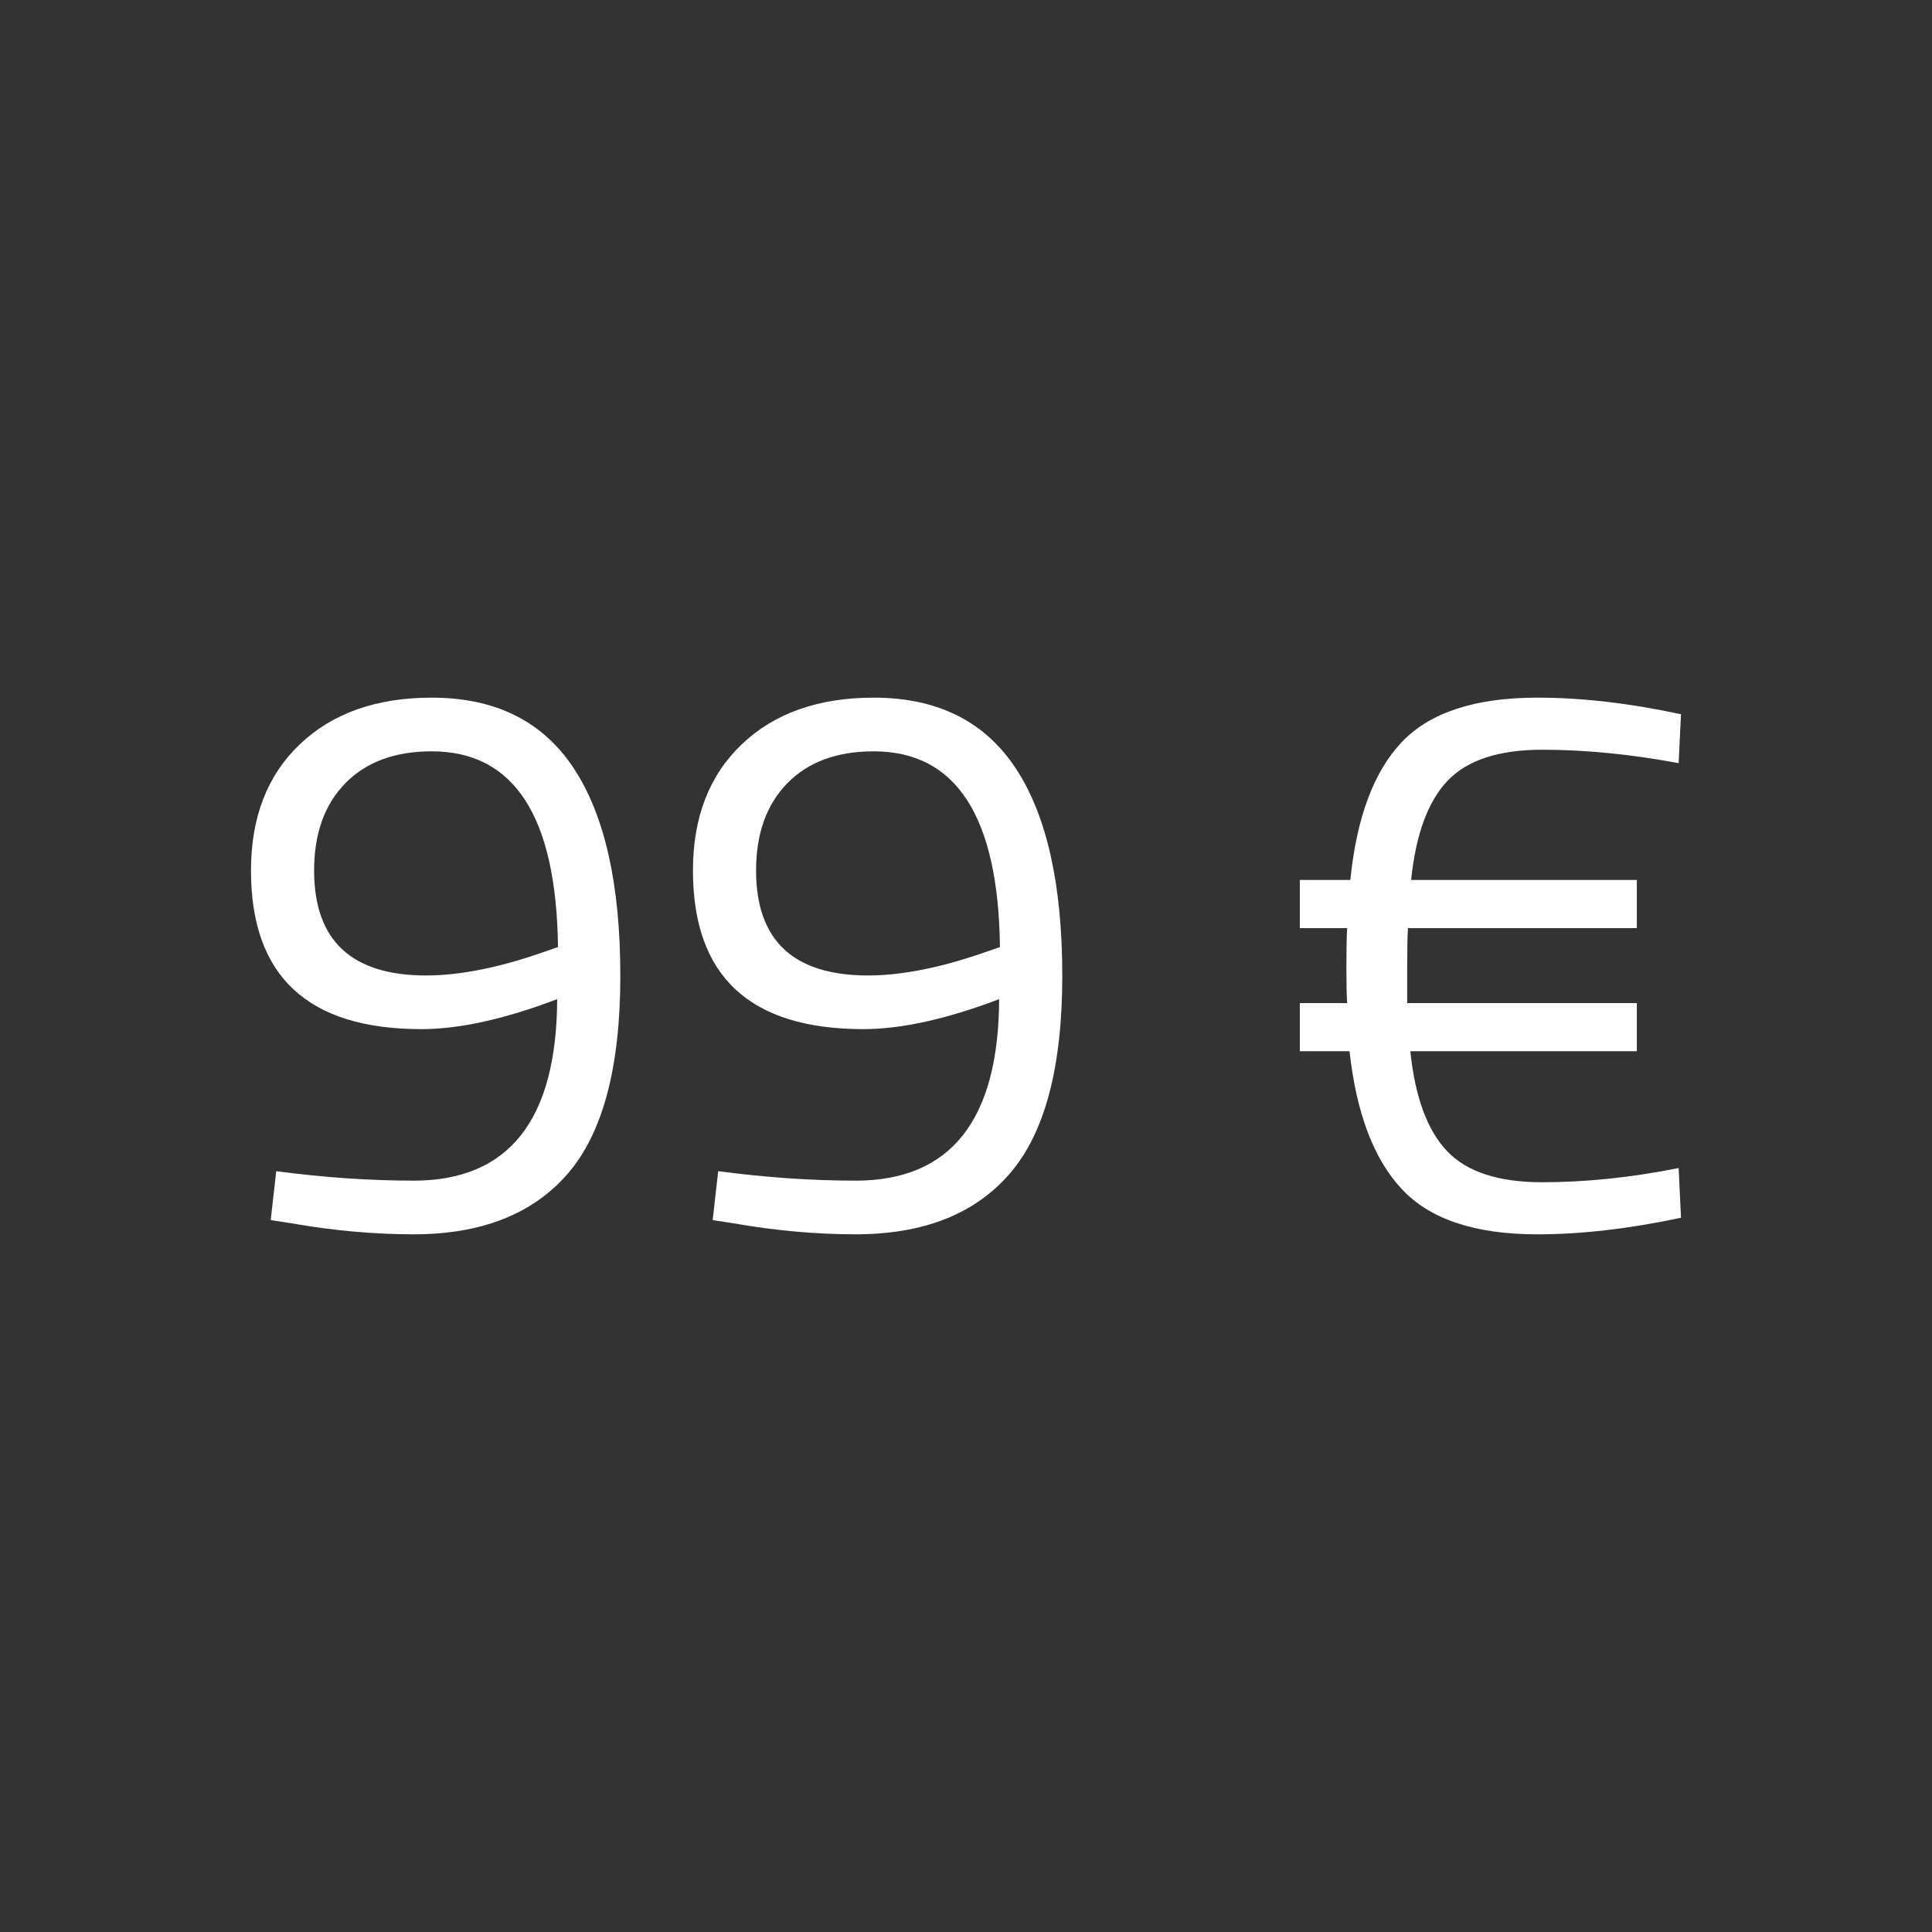 <?xml version="1.0" encoding="UTF-8"?>
<svg id="a" data-name="Ebene 1" xmlns="http://www.w3.org/2000/svg" viewBox="0 0 1080 1080">
  <rect x="0" y="0" width="1080" height="1080" fill="#333333" stroke="none"/>
  <defs>
    <style>
      .b {
        fill: #fff;
        stroke-width: 0px;
      }
    </style>
  </defs>
  <path class="b" d="m231.18,660c53.23,0,80-33.82,80.29-101.47-29.41,11.18-54.71,16.76-75.88,16.76-63.53,0-95.29-29.56-95.29-88.68,0-29.7,9.11-53.23,27.35-70.59,18.23-17.35,42.79-26.03,73.68-26.03,35.58,0,62.05,13.17,79.41,39.49,17.35,26.33,26.03,65,26.03,116.03s-9.78,87.87-29.34,110.51c-19.56,22.65-48.31,33.97-86.25,33.97-22.06,0-44.86-2.06-68.38-6.18l-11.47-1.77,3.09-27.35c26.47,3.53,52.06,5.29,76.77,5.29Zm7.06-114.71c17.94,0,38.67-3.97,62.21-11.91l11.47-3.97c-.88-72.94-24.42-109.41-70.59-109.41-20.59,0-36.69,5.96-48.31,17.87-11.62,11.91-17.43,28.17-17.43,48.75,0,39.12,20.88,58.68,62.65,58.68Z"/>
  <path class="b" d="m478.24,660c53.23,0,80-33.82,80.29-101.47-29.41,11.18-54.71,16.76-75.88,16.76-63.53,0-95.29-29.56-95.29-88.68,0-29.7,9.11-53.23,27.35-70.59,18.23-17.35,42.79-26.03,73.68-26.03,35.58,0,62.05,13.17,79.41,39.49,17.35,26.33,26.03,65,26.03,116.03s-9.78,87.87-29.34,110.51c-19.56,22.65-48.31,33.97-86.25,33.97-22.06,0-44.86-2.06-68.38-6.18l-11.47-1.77,3.09-27.35c26.47,3.53,52.06,5.29,76.77,5.29Zm7.06-114.71c17.94,0,38.67-3.97,62.21-11.91l11.47-3.97c-.88-72.94-24.42-109.41-70.59-109.41-20.59,0-36.69,5.96-48.31,17.87-11.62,11.91-17.43,28.17-17.43,48.75,0,39.12,20.88,58.68,62.65,58.68Z"/>
  <path class="b" d="m726.61,518.82v-26.91h28.23c3.53-35,13.16-60.73,28.9-77.21,15.73-16.47,40.95-24.71,75.66-24.71,24.71,0,51.47,3.09,80.29,9.27l-1.32,27.35c-26.77-5-52.21-7.5-76.32-7.5s-41.69,5.73-52.72,17.21c-11.03,11.47-17.87,30-20.51,55.59h126.18v26.91h-127.94c-.3,4.71-.44,12.06-.44,22.06v19.85h128.38v26.91h-126.62c2.65,25.59,9.48,44.19,20.51,55.81,11.03,11.62,28.75,17.43,53.16,17.43s49.85-2.65,76.32-7.94l1.32,27.79c-29.12,6.18-55.88,9.27-80.29,9.27-34.71,0-59.93-8.38-75.66-25.15-15.74-16.76-25.52-42.5-29.34-77.21h-27.79v-26.91h26.47c-.3-4.12-.44-10.95-.44-20.51s.14-16.69.44-21.4h-26.47Z"/>
</svg>
